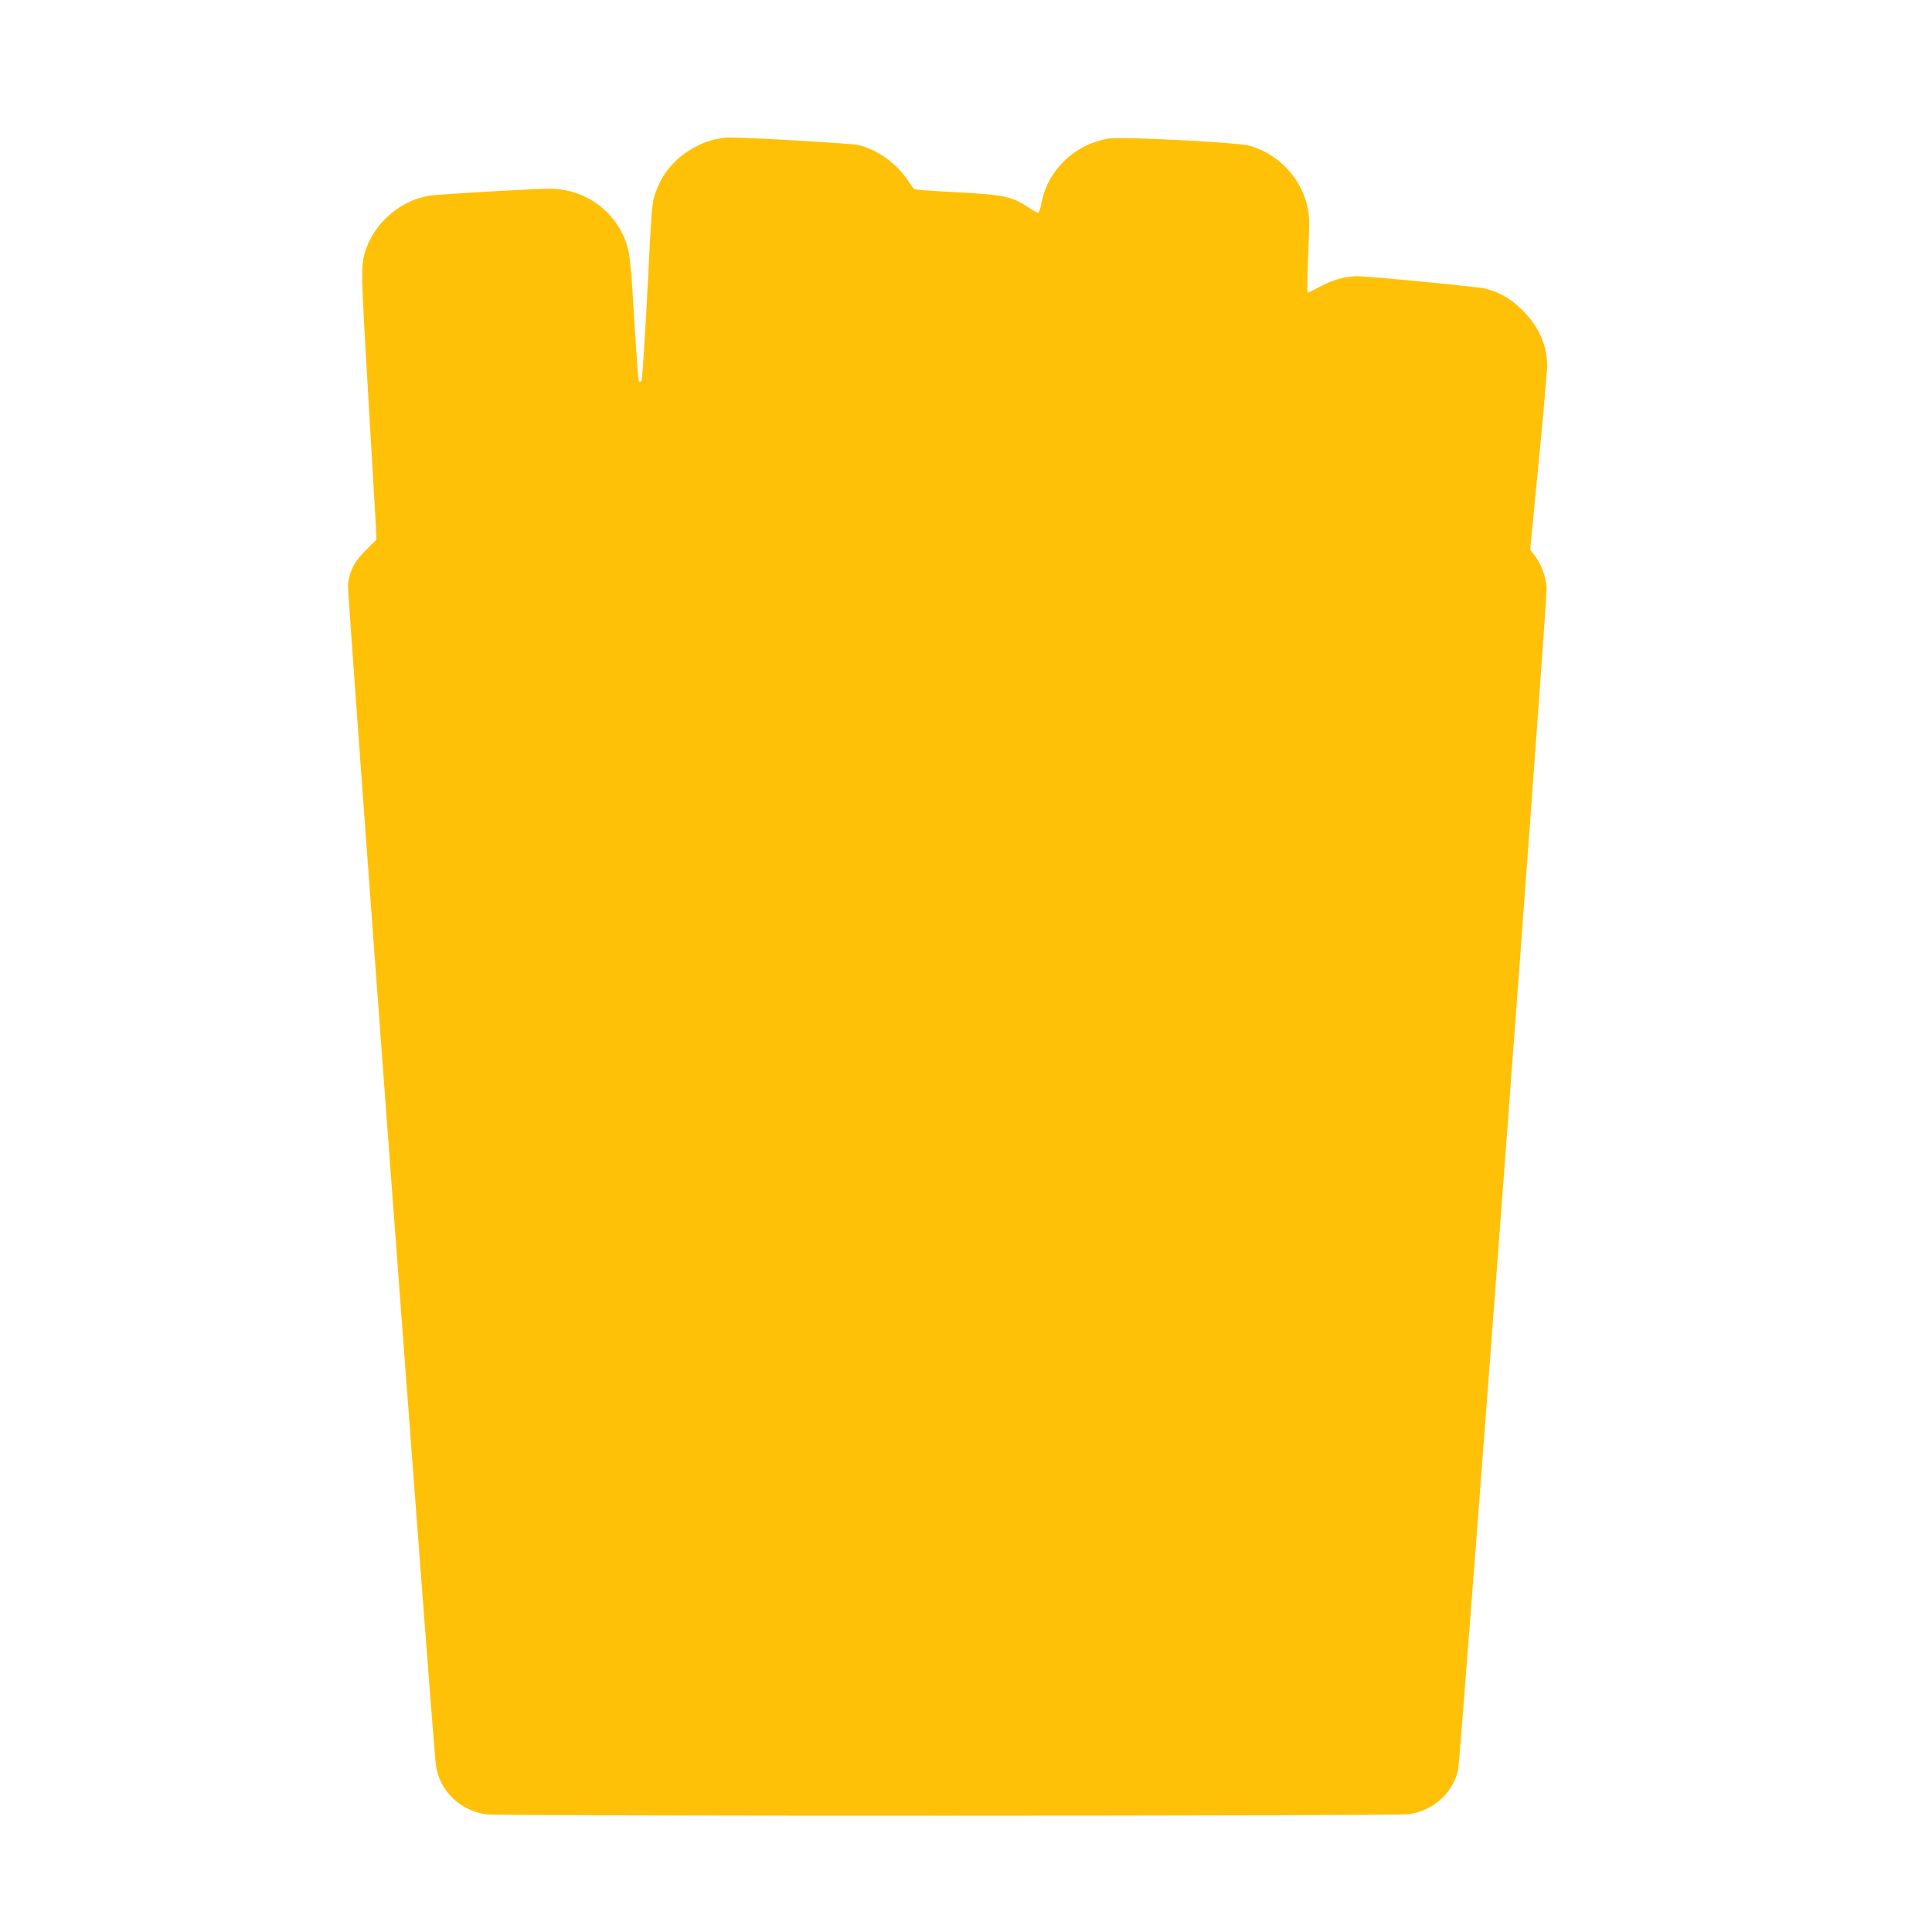 <?xml version="1.0" standalone="no"?>
<!DOCTYPE svg PUBLIC "-//W3C//DTD SVG 20010904//EN"
 "http://www.w3.org/TR/2001/REC-SVG-20010904/DTD/svg10.dtd">
<svg version="1.0" xmlns="http://www.w3.org/2000/svg"
 width="1280pt" height="1280pt" viewBox="0 0 1280 1280"
 preserveAspectRatio="xMidYMid meet">
<g transform="translate(0,1280) scale(0.1,-0.1)"
fill="#ffc107" stroke="none">
<path d="M4726 11874 c-85 -21 -186 -77 -251 -142 -65 -65 -99 -118 -133 -211
-23 -63 -25 -96 -53 -651 -17 -322 -34 -589 -39 -594 -5 -5 -13 -6 -17 -3 -4
4 -17 180 -30 390 -25 438 -32 491 -77 584 -90 186 -277 303 -486 303 -97 0
-719 -36 -790 -46 -190 -26 -368 -177 -429 -365 -31 -96 -30 -135 19 -969 27
-454 50 -852 52 -885 l2 -60 -70 -70 c-75 -74 -105 -131 -119 -225 -6 -46 565
-7708 583 -7827 27 -172 162 -301 338 -324 98 -12 6020 -11 6107 1 163 24 289
136 327 291 16 66 592 7752 587 7835 -4 74 -40 167 -88 225 l-21 27 56 578
c31 319 56 606 56 639 0 138 -53 258 -160 366 -80 81 -159 126 -255 148 -62
13 -763 81 -843 81 -79 0 -163 -24 -250 -71 -41 -21 -76 -39 -79 -39 -3 0 -2
93 3 208 5 114 8 233 8 264 -6 230 -167 436 -393 502 -77 23 -850 62 -936 48
-225 -37 -404 -209 -445 -427 -7 -36 -17 -65 -23 -65 -5 0 -35 16 -65 37 -108
71 -162 83 -469 99 -152 8 -279 17 -284 20 -5 3 -25 29 -44 59 -76 113 -202
204 -328 234 -44 11 -749 52 -857 50 -25 0 -71 -7 -104 -15z"/>
</g>
</svg>

